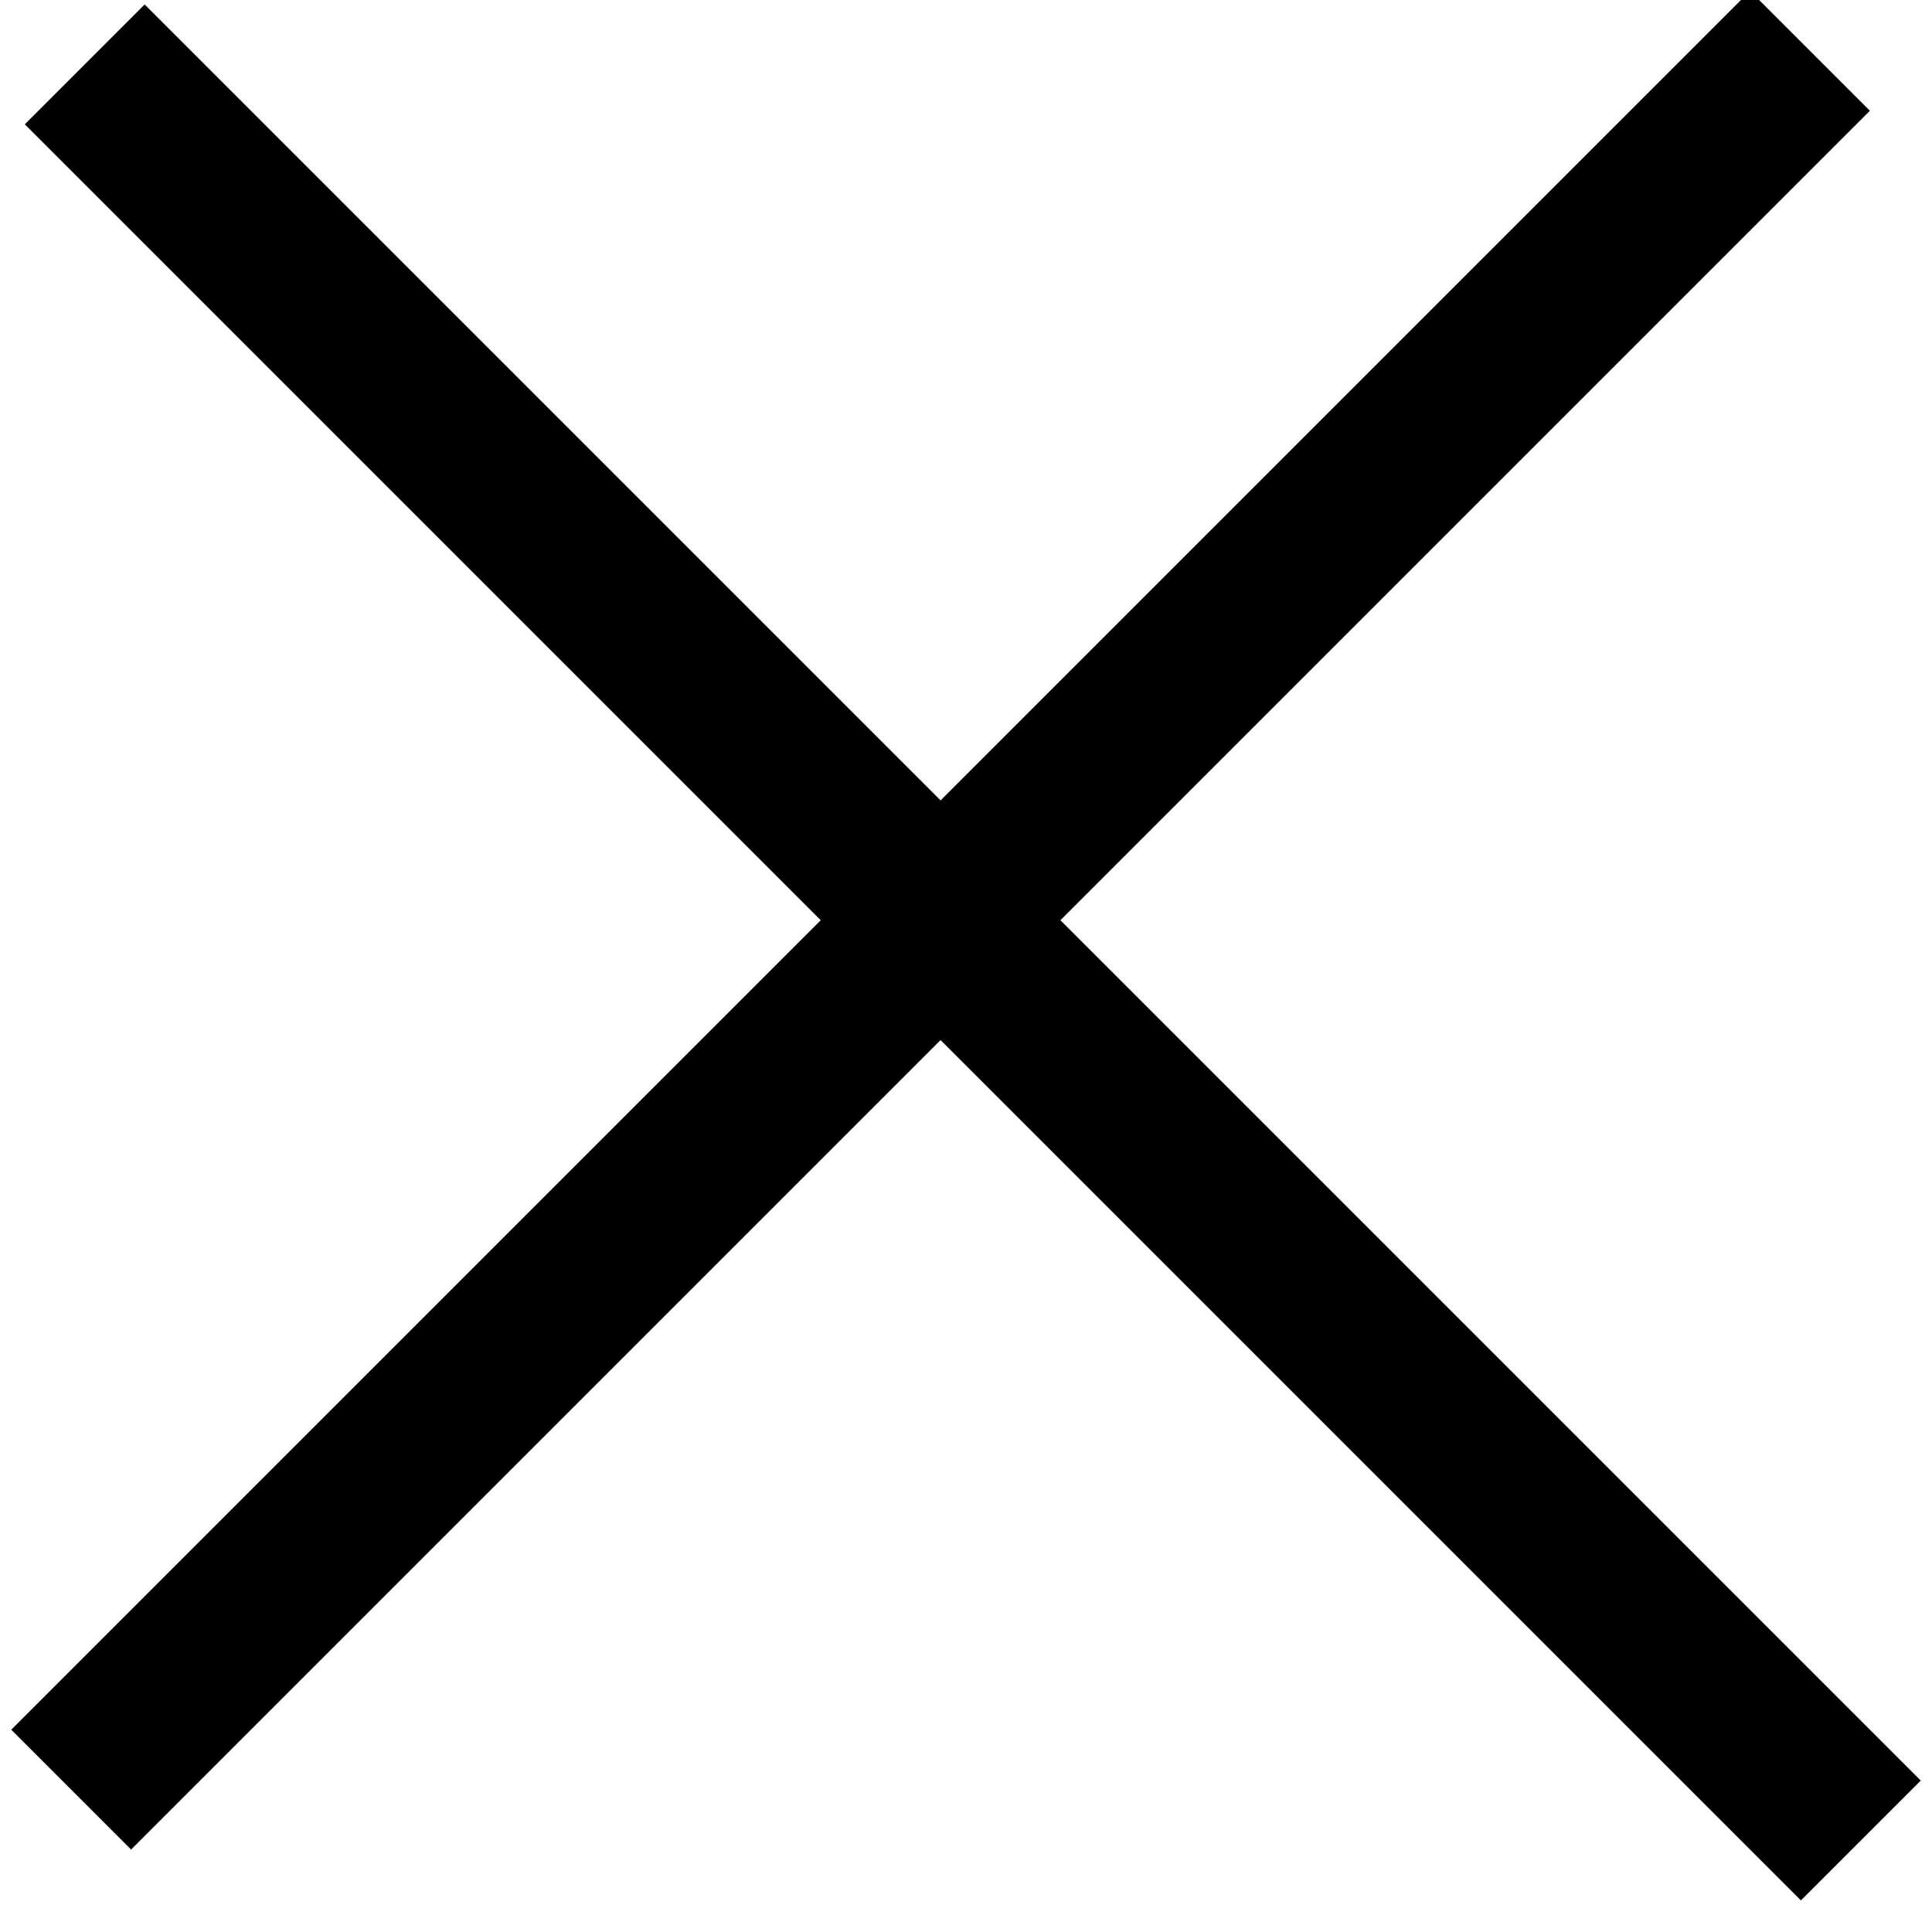 <?xml version="1.0" encoding="utf-8"?>
<!-- Generator: Adobe Illustrator 21.1.0, SVG Export Plug-In . SVG Version: 6.00 Build 0)  -->
<svg version="1.1" id="Layer_1" xmlns="http://www.w3.org/2000/svg" xmlns:xlink="http://www.w3.org/1999/xlink" x="0px" y="0px"
	 viewBox="0 0 57 57" style="enable-background:new 0 0 57 57;" xml:space="preserve">
<style type="text/css">
	.st0{display:none;}
	.st1{fill:none;stroke:#000000;stroke-width:5;stroke-miterlimit:10;}
	.st2{fill:none;}
</style>
<g id="CtgdbX.tif" class="st0">
</g>
<line class="st1" x1="2.5" y1="1.9" x2="54.9" y2="54.3"/>
<line class="st1" x1="2.1" y1="52.8" x2="53.4" y2="1.5"/>
<path class="st2" d="M117.4-25.7"/>
<path class="st2" d="M68.1,23.6"/>
</svg>
